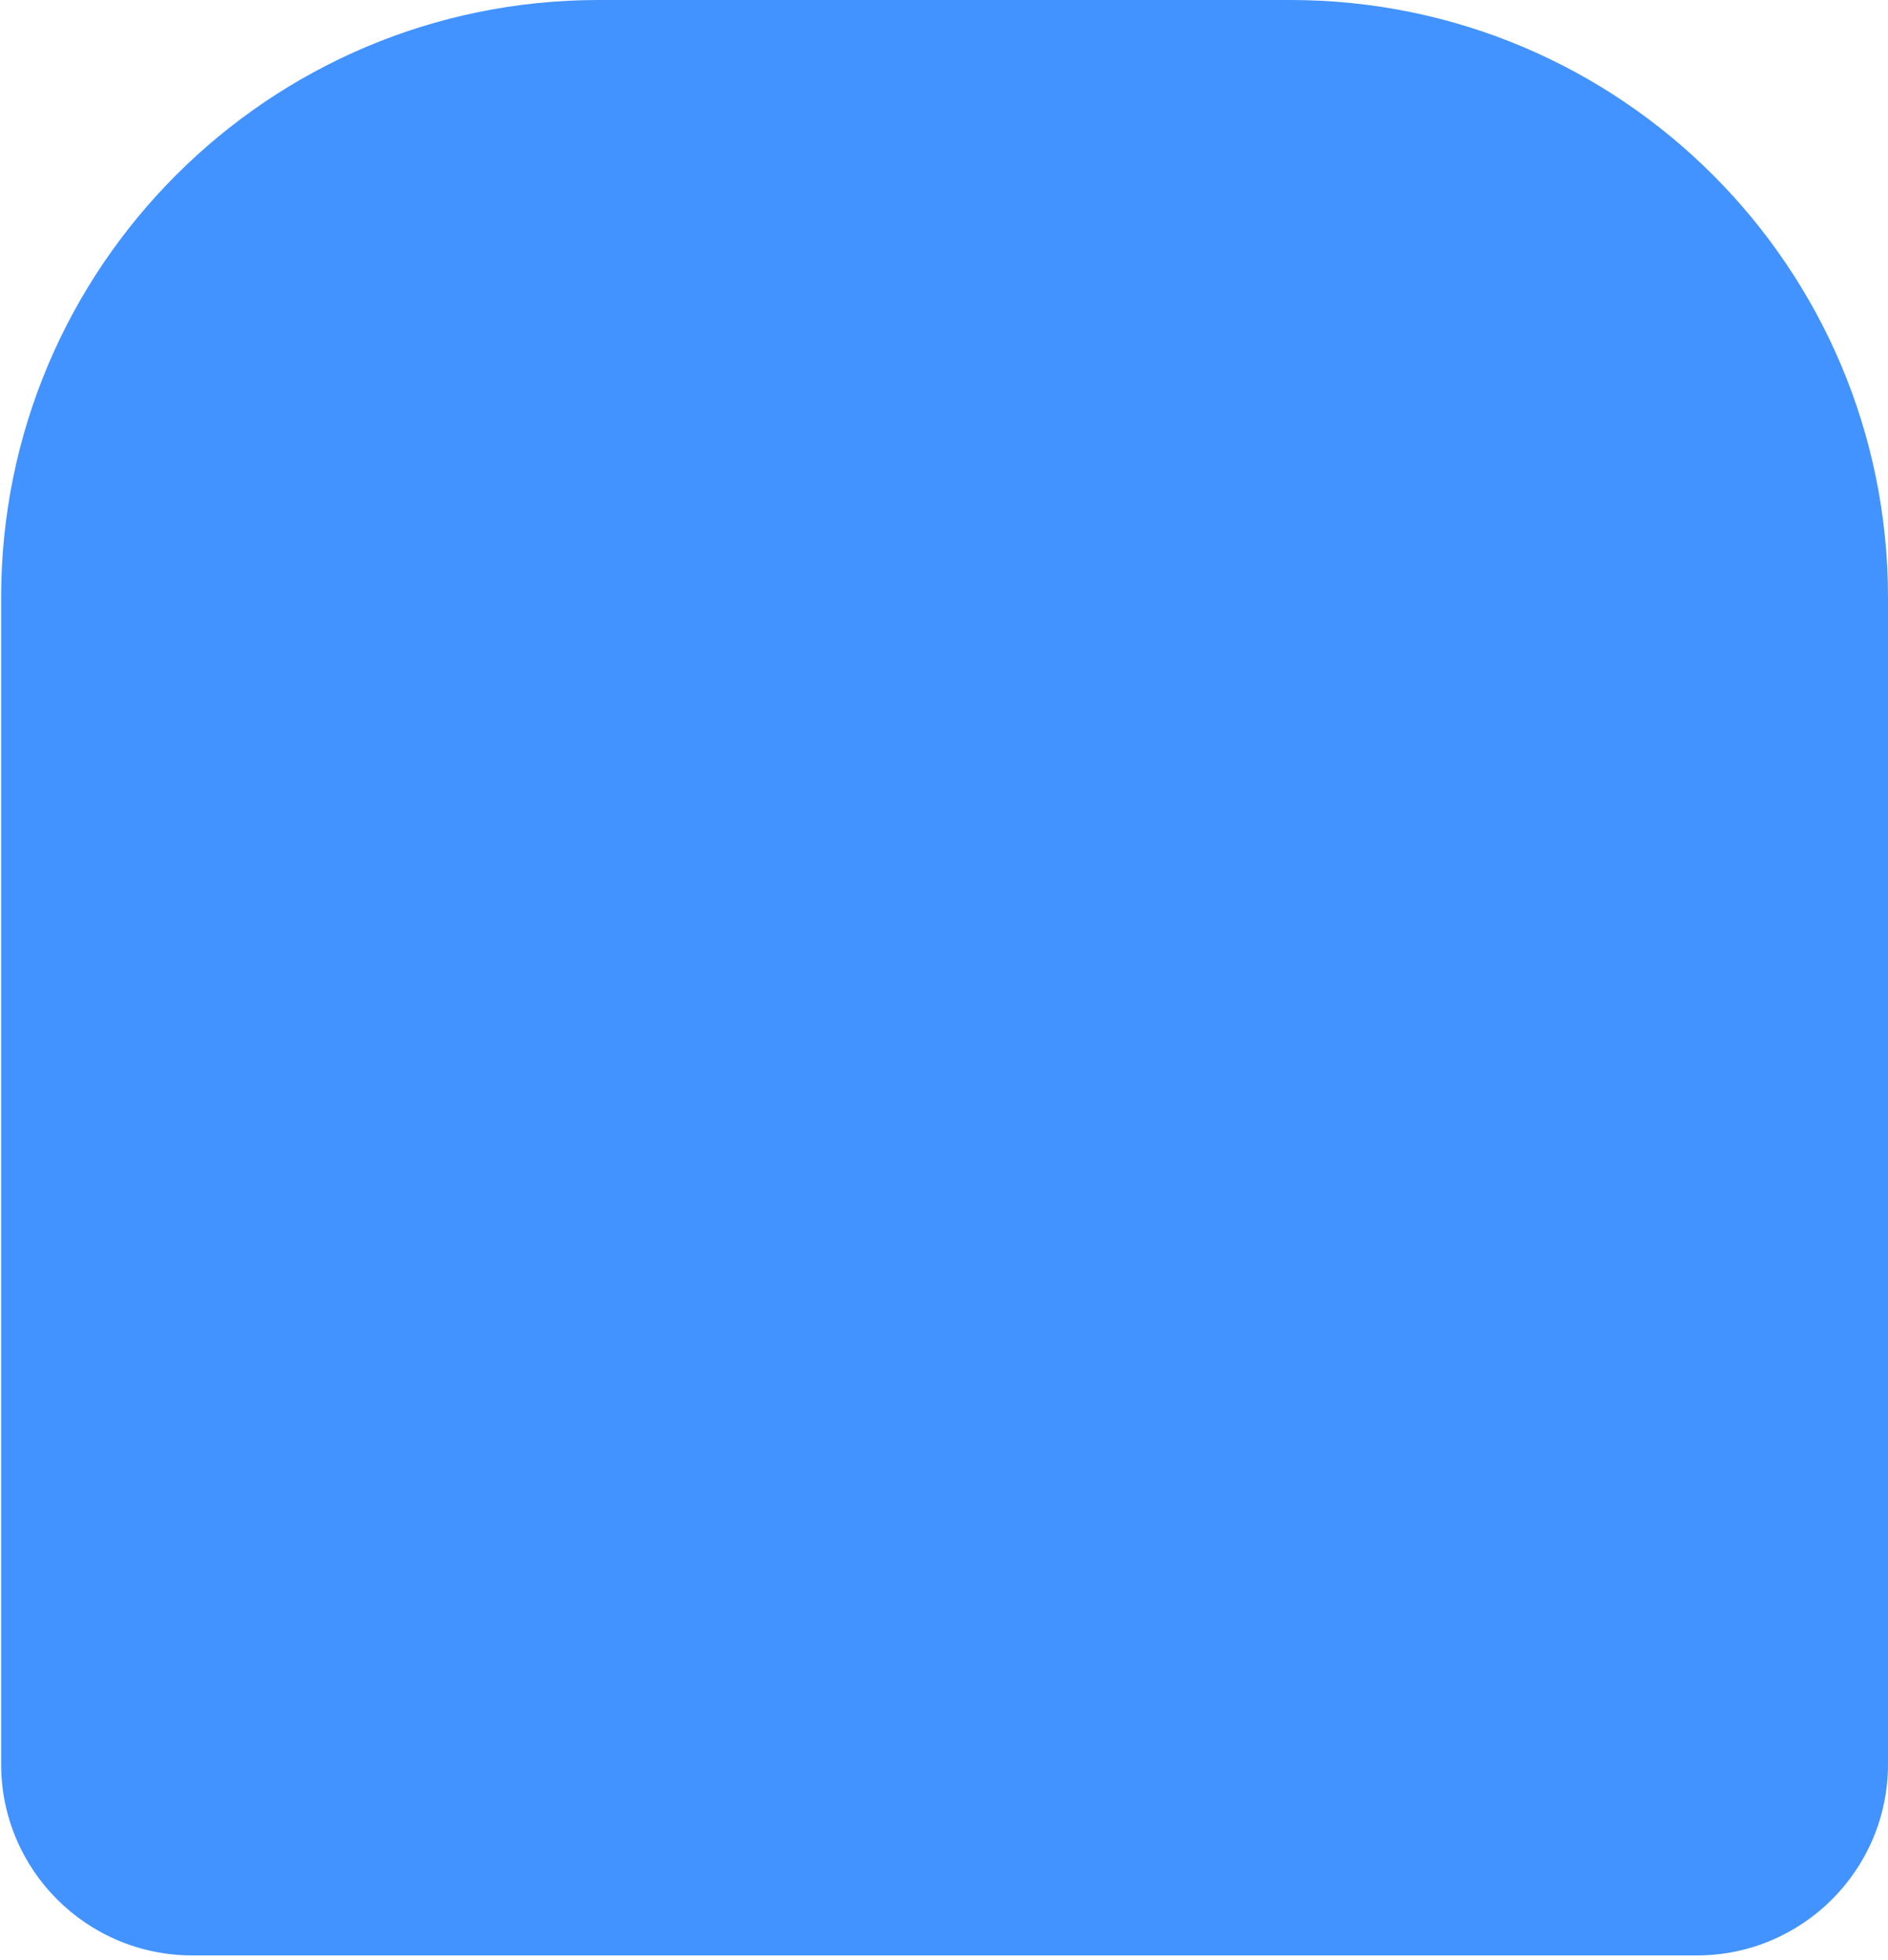 <svg width="395" height="410" viewBox="0 0 395 410" fill="none" xmlns="http://www.w3.org/2000/svg">
<path d="M0.237 125C0.237 55.964 56.201 0 125.237 0H270C339.036 0 395 55.964 395 125V369.053C395 391.145 377.091 409.053 355 409.053H40.237C18.145 409.053 0.237 391.145 0.237 369.053V125Z" fill="#4293FF"/>
</svg>
